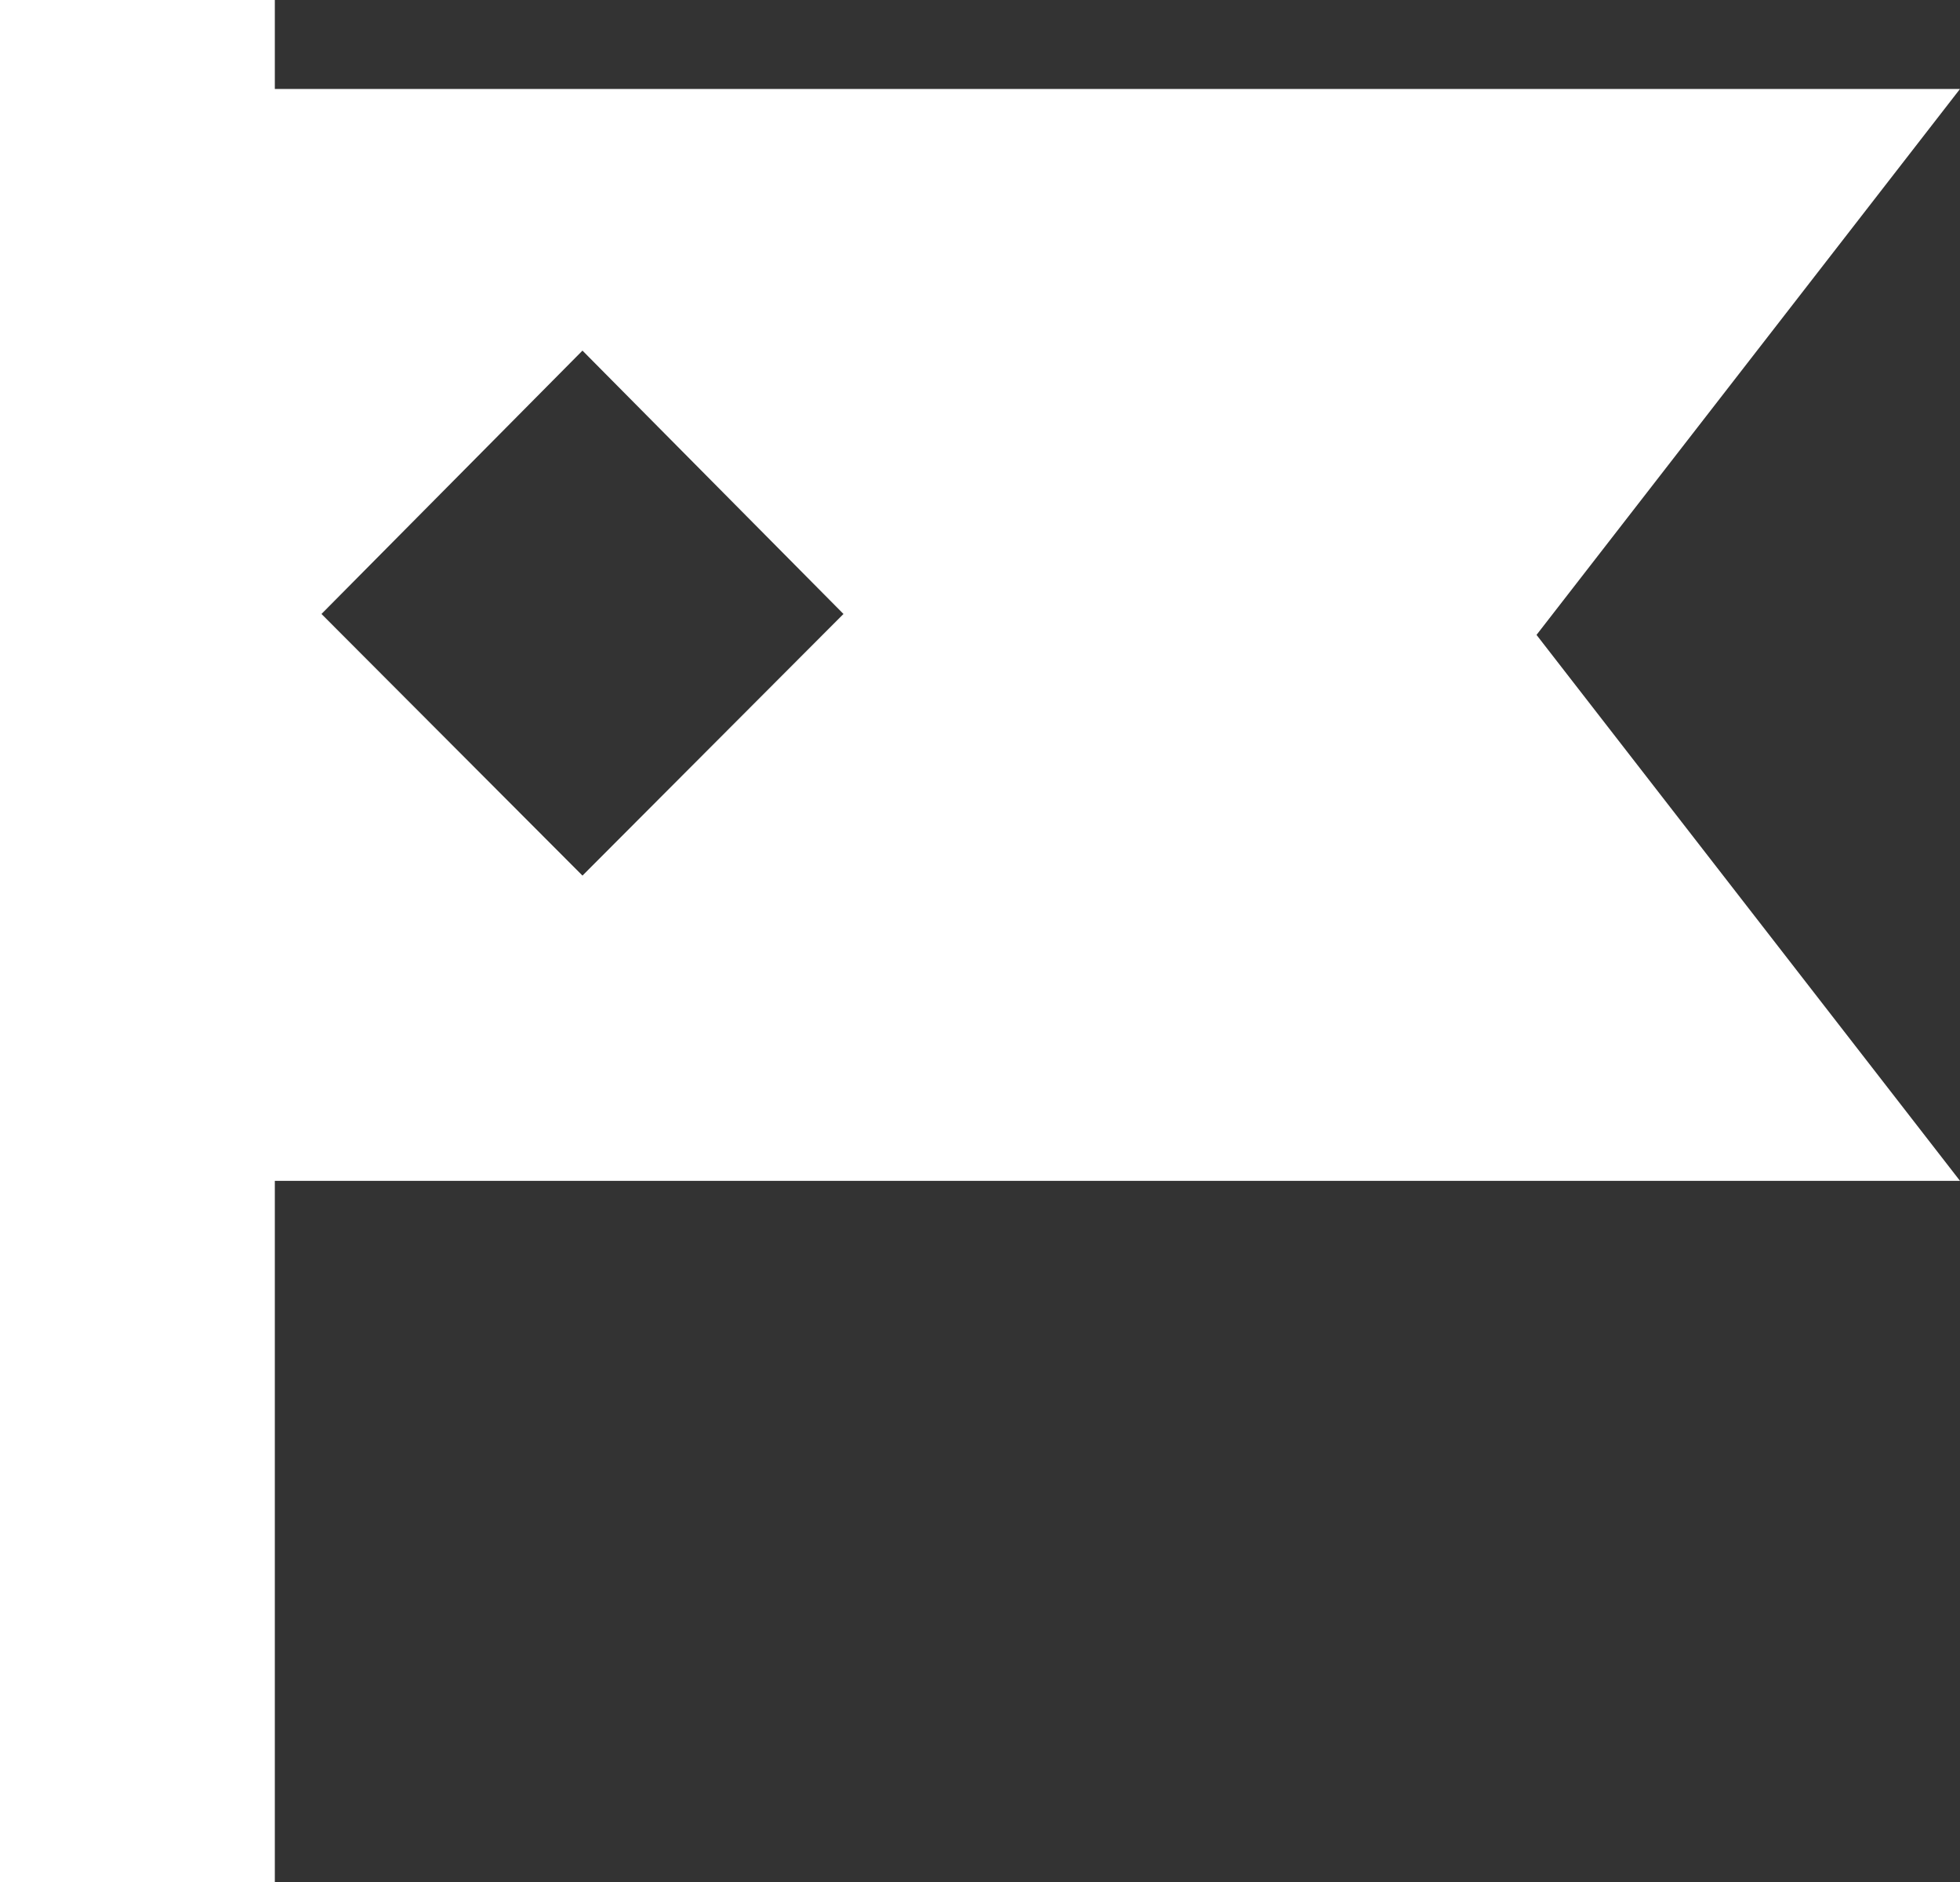 <svg width="50" height="48" viewBox="0 0 50 48" fill="none" xmlns="http://www.w3.org/2000/svg">
<rect x="0" y="0" width="50" height="48" fill="#333333" stroke="none"/>
<path d="M50 2.269H7.011V0H0V48H7.011V30.117H50L39.197 16.193L50 2.269ZM14.859 22.332L8.201 15.659L14.859 8.942L21.517 15.659L14.859 22.332Z" fill="white"/>
</svg>
